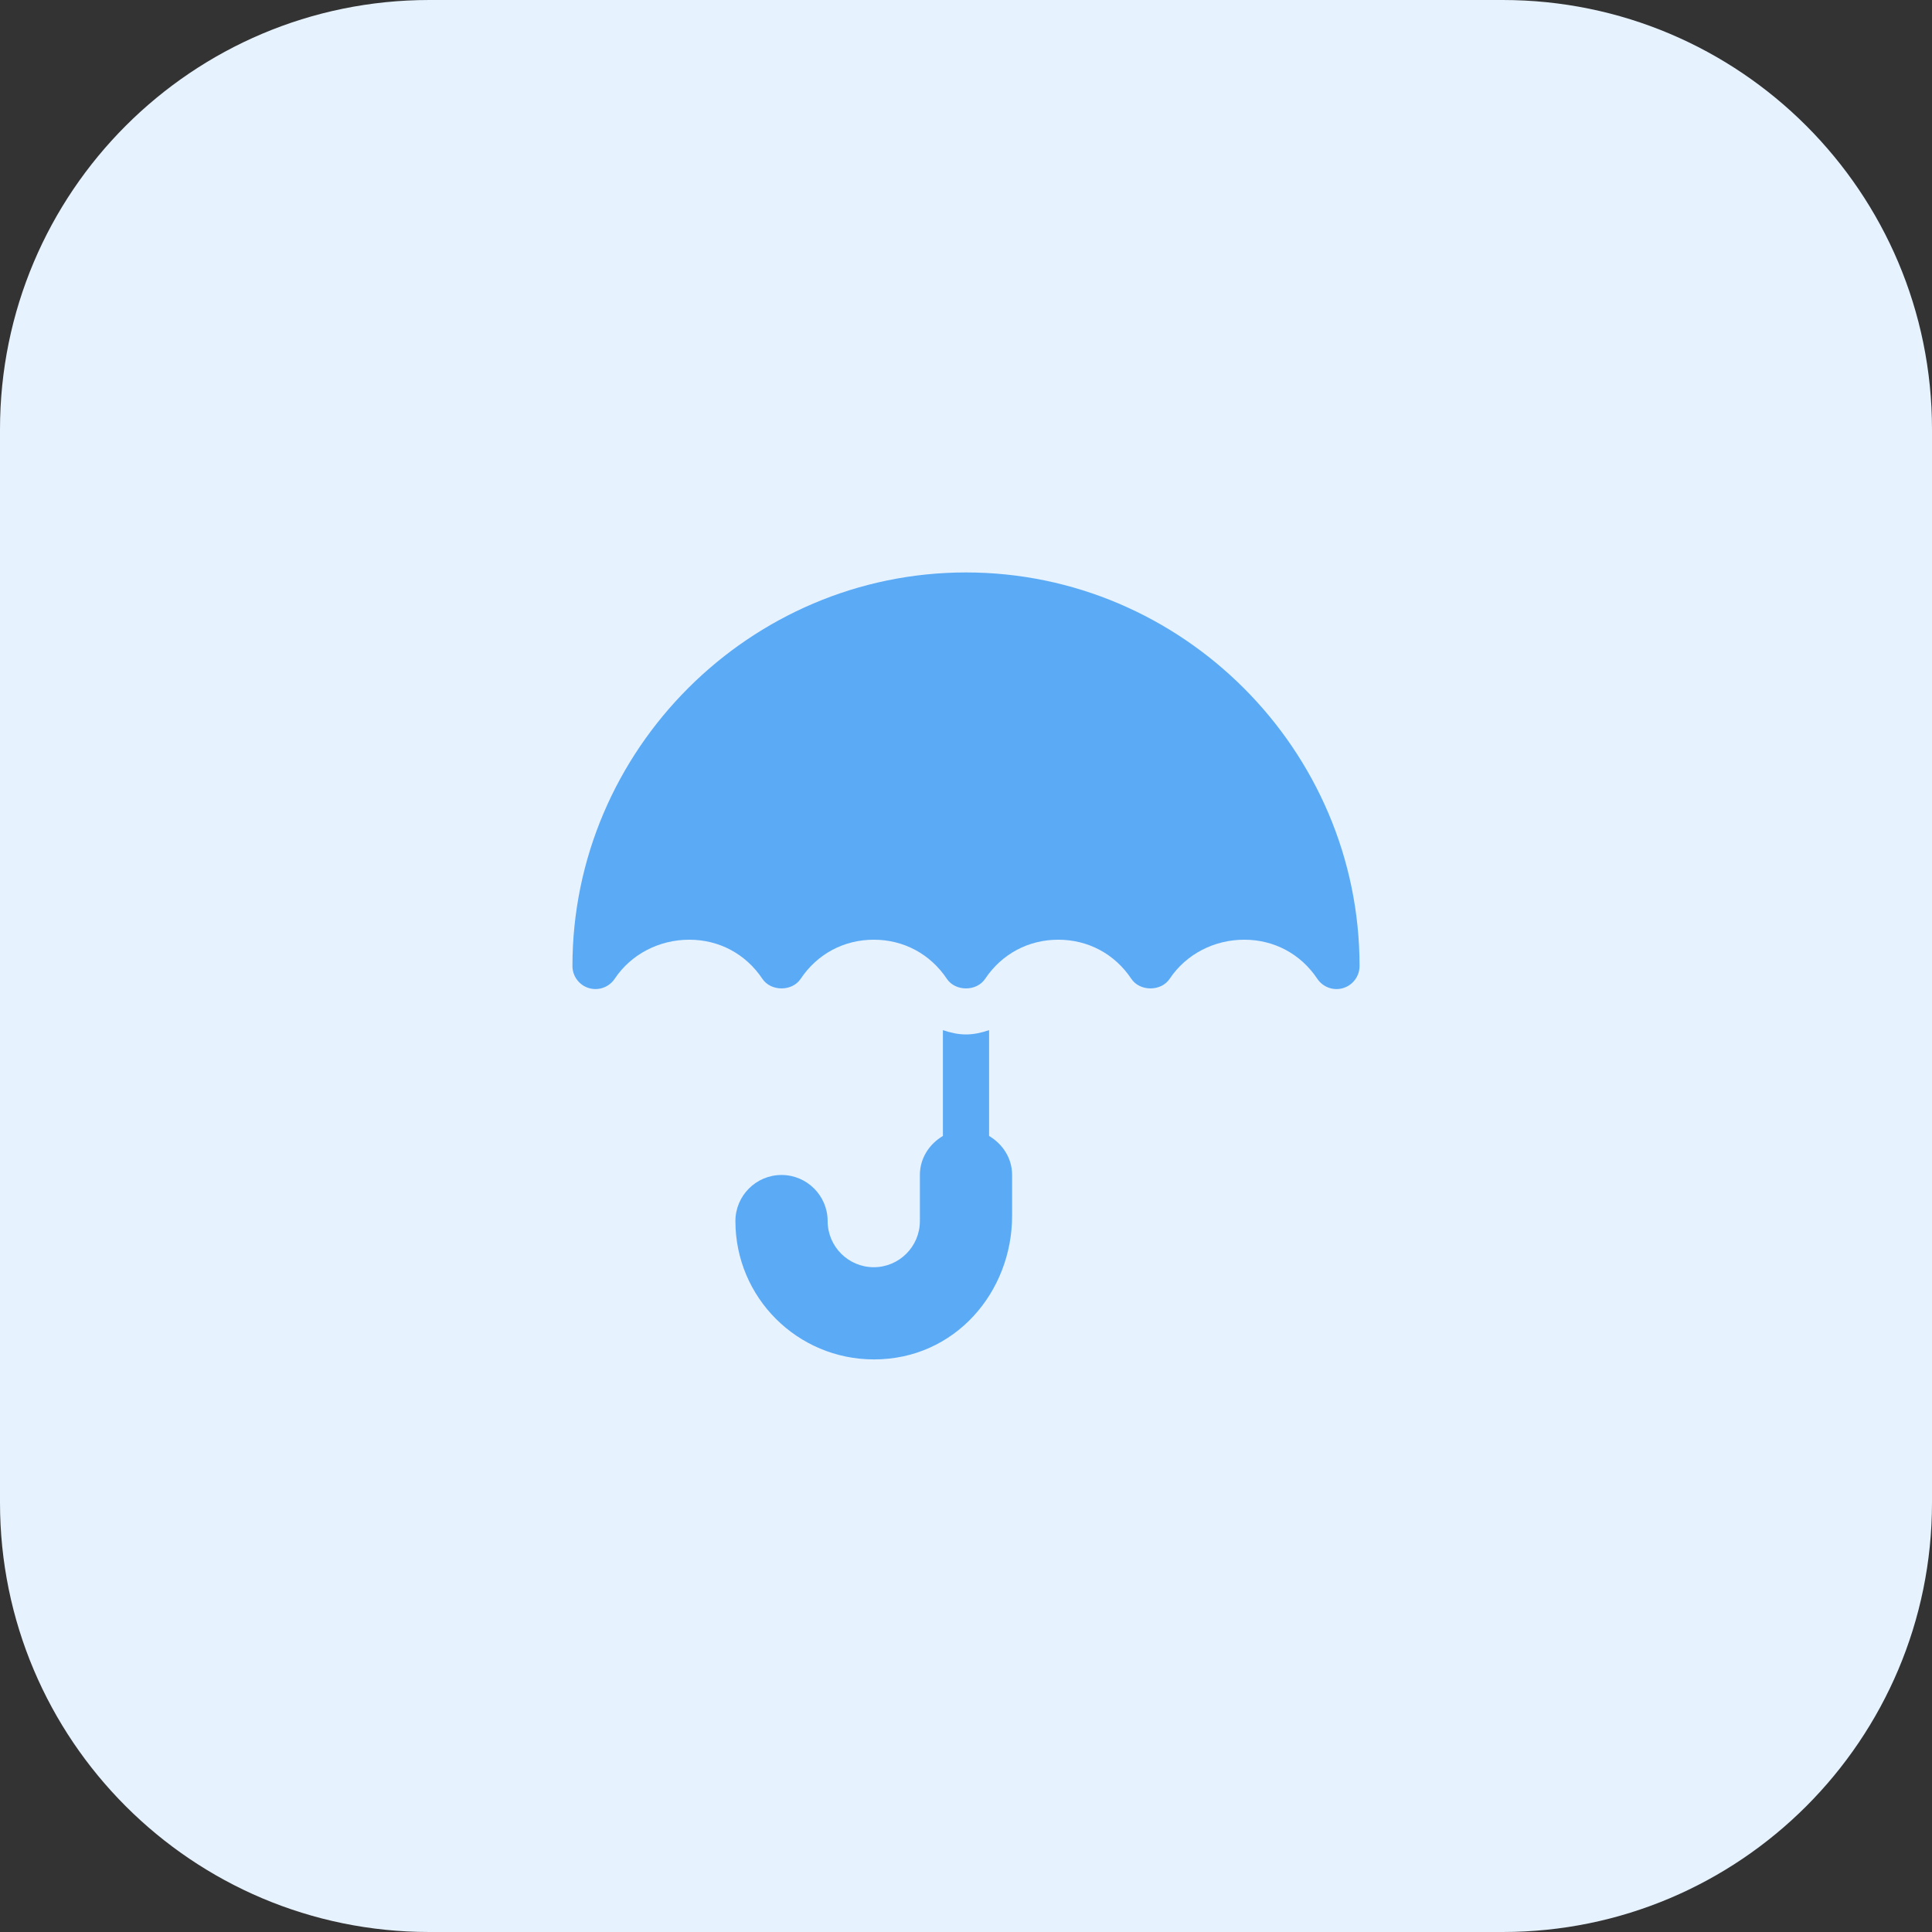 <svg width="54" height="54" viewBox="0 0 54 54" fill="none" xmlns="http://www.w3.org/2000/svg">
<rect x="0" y="0" width="54" height="54" fill="#333333" stroke="none"/>
<path d="M0 12C0 5.373 5.373 0 12 0H42C48.627 0 54 5.373 54 12V42C54 48.627 48.627 54 42 54H12C5.373 54 0 48.627 0 42V12Z" fill="#E6F2FE"/>
<path fill-rule="evenodd" clip-rule="evenodd" d="M16 27C16 20.958 20.958 16 27 16C33.042 16 38 20.958 38 27C38 27.284 37.814 27.534 37.542 27.617C37.278 27.698 36.981 27.599 36.819 27.357C36.356 26.663 35.612 26.265 34.777 26.265C33.943 26.265 33.156 26.663 32.693 27.357C32.453 27.716 31.859 27.716 31.62 27.357C31.157 26.663 30.413 26.265 29.578 26.265C28.744 26.265 28 26.663 27.536 27.357C27.297 27.716 26.703 27.716 26.464 27.357C26 26.663 25.256 26.265 24.422 26.265C23.587 26.265 22.843 26.663 22.38 27.357C22.141 27.716 21.547 27.716 21.308 27.357C20.844 26.663 20.1 26.265 19.266 26.265C18.431 26.265 17.644 26.663 17.181 27.357C17.023 27.593 16.73 27.699 16.458 27.617C16.186 27.534 16 27.284 16 27ZM27.645 28.793V31.75C28.023 31.975 28.289 32.37 28.289 32.841V33.978C28.289 36.117 26.689 37.996 24.429 37.996C22.286 37.996 20.555 36.265 20.555 34.13C20.555 33.42 21.133 32.841 21.844 32.841C22.554 32.841 23.133 33.42 23.133 34.13C23.133 34.841 23.711 35.419 24.422 35.419C25.133 35.419 25.711 34.841 25.711 34.13V32.841C25.711 32.37 25.977 31.975 26.355 31.75V28.793C26.561 28.863 26.774 28.913 27 28.913C27.226 28.913 27.439 28.863 27.645 28.793Z" fill="#5AAAF6"/>
</svg>
